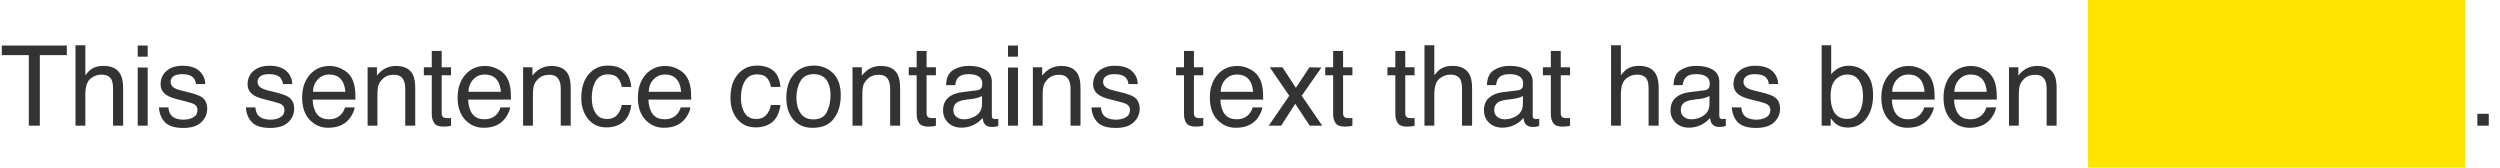 <svg width="358" height="24" viewBox="0 0 358 24" fill="none" xmlns="http://www.w3.org/2000/svg">
<path d="M9.57 6.523V7.891H5.703V18H4.125V7.891H0.258V6.523H9.57ZM10.812 6.484H12.219V10.766C12.552 10.344 12.852 10.047 13.117 9.875C13.57 9.578 14.135 9.43 14.812 9.43C16.026 9.43 16.849 9.854 17.281 10.703C17.516 11.167 17.633 11.81 17.633 12.633V18H16.188V12.727C16.188 12.112 16.109 11.662 15.953 11.375C15.698 10.917 15.219 10.688 14.516 10.688C13.932 10.688 13.404 10.888 12.93 11.289C12.456 11.69 12.219 12.448 12.219 13.562V18H10.812V6.484ZM19.719 9.672H21.148V18H19.719V9.672ZM19.719 6.523H21.148V8.117H19.719V6.523ZM24.117 15.375C24.159 15.844 24.276 16.203 24.469 16.453C24.823 16.906 25.438 17.133 26.312 17.133C26.833 17.133 27.292 17.021 27.688 16.797C28.083 16.568 28.281 16.216 28.281 15.742C28.281 15.383 28.122 15.109 27.805 14.922C27.602 14.807 27.201 14.675 26.602 14.523L25.484 14.242C24.771 14.065 24.245 13.867 23.906 13.648C23.302 13.268 23 12.742 23 12.07C23 11.279 23.284 10.638 23.852 10.148C24.424 9.659 25.193 9.414 26.156 9.414C27.417 9.414 28.326 9.784 28.883 10.523C29.232 10.992 29.401 11.497 29.391 12.039H28.062C28.037 11.721 27.924 11.432 27.727 11.172C27.404 10.802 26.844 10.617 26.047 10.617C25.516 10.617 25.112 10.719 24.836 10.922C24.565 11.125 24.43 11.393 24.43 11.727C24.43 12.091 24.609 12.383 24.969 12.602C25.177 12.732 25.484 12.846 25.891 12.945L26.82 13.172C27.831 13.417 28.508 13.654 28.852 13.883C29.398 14.242 29.672 14.807 29.672 15.578C29.672 16.323 29.388 16.966 28.82 17.508C28.258 18.049 27.398 18.32 26.242 18.32C24.997 18.32 24.115 18.039 23.594 17.477C23.078 16.909 22.802 16.208 22.766 15.375H24.117ZM36.57 15.375C36.612 15.844 36.729 16.203 36.922 16.453C37.276 16.906 37.891 17.133 38.766 17.133C39.286 17.133 39.745 17.021 40.141 16.797C40.536 16.568 40.734 16.216 40.734 15.742C40.734 15.383 40.575 15.109 40.258 14.922C40.055 14.807 39.654 14.675 39.055 14.523L37.938 14.242C37.224 14.065 36.698 13.867 36.359 13.648C35.755 13.268 35.453 12.742 35.453 12.07C35.453 11.279 35.737 10.638 36.305 10.148C36.878 9.659 37.646 9.414 38.609 9.414C39.87 9.414 40.779 9.784 41.336 10.523C41.685 10.992 41.854 11.497 41.844 12.039H40.516C40.49 11.721 40.378 11.432 40.18 11.172C39.857 10.802 39.297 10.617 38.5 10.617C37.969 10.617 37.565 10.719 37.289 10.922C37.018 11.125 36.883 11.393 36.883 11.727C36.883 12.091 37.062 12.383 37.422 12.602C37.63 12.732 37.938 12.846 38.344 12.945L39.273 13.172C40.284 13.417 40.961 13.654 41.305 13.883C41.852 14.242 42.125 14.807 42.125 15.578C42.125 16.323 41.841 16.966 41.273 17.508C40.711 18.049 39.852 18.32 38.695 18.32C37.45 18.32 36.568 18.039 36.047 17.477C35.531 16.909 35.255 16.208 35.219 15.375H36.57ZM47.219 9.445C47.812 9.445 48.388 9.586 48.945 9.867C49.503 10.143 49.927 10.503 50.219 10.945C50.5 11.367 50.688 11.859 50.781 12.422C50.865 12.807 50.906 13.422 50.906 14.266H44.773C44.8 15.115 45 15.797 45.375 16.312C45.75 16.823 46.331 17.078 47.117 17.078C47.852 17.078 48.438 16.836 48.875 16.352C49.125 16.07 49.302 15.745 49.406 15.375H50.789C50.753 15.682 50.63 16.026 50.422 16.406C50.219 16.781 49.99 17.088 49.734 17.328C49.307 17.745 48.779 18.026 48.148 18.172C47.81 18.255 47.427 18.297 47 18.297C45.958 18.297 45.075 17.919 44.352 17.164C43.628 16.404 43.266 15.341 43.266 13.977C43.266 12.633 43.63 11.542 44.359 10.703C45.089 9.865 46.042 9.445 47.219 9.445ZM49.461 13.148C49.404 12.539 49.271 12.052 49.062 11.688C48.677 11.01 48.034 10.672 47.133 10.672C46.487 10.672 45.945 10.906 45.508 11.375C45.07 11.838 44.839 12.43 44.812 13.148H49.461ZM52.641 9.633H53.977V10.82C54.372 10.331 54.792 9.979 55.234 9.766C55.677 9.552 56.169 9.445 56.711 9.445C57.898 9.445 58.7 9.859 59.117 10.688C59.346 11.141 59.461 11.789 59.461 12.633V18H58.031V12.727C58.031 12.216 57.956 11.805 57.805 11.492C57.555 10.971 57.102 10.711 56.445 10.711C56.112 10.711 55.839 10.745 55.625 10.812C55.24 10.927 54.901 11.156 54.609 11.5C54.375 11.776 54.221 12.062 54.148 12.359C54.081 12.651 54.047 13.07 54.047 13.617V18H52.641V9.633ZM61.828 7.297H63.25V9.633H64.586V10.781H63.25V16.242C63.25 16.534 63.349 16.729 63.547 16.828C63.656 16.885 63.839 16.914 64.094 16.914C64.162 16.914 64.234 16.914 64.312 16.914C64.391 16.909 64.482 16.901 64.586 16.891V18C64.424 18.047 64.255 18.081 64.078 18.102C63.906 18.122 63.719 18.133 63.516 18.133C62.859 18.133 62.414 17.966 62.18 17.633C61.945 17.294 61.828 16.857 61.828 16.32V10.781H60.695V9.633H61.828V7.297ZM69.484 9.445C70.078 9.445 70.654 9.586 71.211 9.867C71.768 10.143 72.193 10.503 72.484 10.945C72.766 11.367 72.953 11.859 73.047 12.422C73.13 12.807 73.172 13.422 73.172 14.266H67.039C67.065 15.115 67.266 15.797 67.641 16.312C68.016 16.823 68.596 17.078 69.383 17.078C70.117 17.078 70.703 16.836 71.141 16.352C71.391 16.07 71.568 15.745 71.672 15.375H73.055C73.018 15.682 72.896 16.026 72.688 16.406C72.484 16.781 72.255 17.088 72 17.328C71.573 17.745 71.044 18.026 70.414 18.172C70.076 18.255 69.693 18.297 69.266 18.297C68.224 18.297 67.341 17.919 66.617 17.164C65.893 16.404 65.531 15.341 65.531 13.977C65.531 12.633 65.896 11.542 66.625 10.703C67.354 9.865 68.307 9.445 69.484 9.445ZM71.727 13.148C71.669 12.539 71.537 12.052 71.328 11.688C70.943 11.01 70.299 10.672 69.398 10.672C68.753 10.672 68.211 10.906 67.773 11.375C67.336 11.838 67.104 12.43 67.078 13.148H71.727ZM74.906 9.633H76.242V10.82C76.638 10.331 77.057 9.979 77.5 9.766C77.943 9.552 78.435 9.445 78.977 9.445C80.164 9.445 80.966 9.859 81.383 10.688C81.612 11.141 81.727 11.789 81.727 12.633V18H80.297V12.727C80.297 12.216 80.221 11.805 80.07 11.492C79.82 10.971 79.367 10.711 78.711 10.711C78.378 10.711 78.104 10.745 77.891 10.812C77.505 10.927 77.167 11.156 76.875 11.5C76.641 11.776 76.487 12.062 76.414 12.359C76.346 12.651 76.312 13.07 76.312 13.617V18H74.906V9.633ZM87.039 9.391C87.982 9.391 88.747 9.62 89.336 10.078C89.93 10.537 90.287 11.325 90.406 12.445H89.039C88.956 11.93 88.766 11.503 88.469 11.164C88.172 10.82 87.695 10.648 87.039 10.648C86.143 10.648 85.503 11.086 85.117 11.961C84.867 12.529 84.742 13.229 84.742 14.062C84.742 14.901 84.919 15.607 85.273 16.18C85.628 16.753 86.185 17.039 86.945 17.039C87.529 17.039 87.99 16.862 88.328 16.508C88.672 16.148 88.909 15.659 89.039 15.039H90.406C90.25 16.148 89.859 16.961 89.234 17.477C88.609 17.987 87.81 18.242 86.836 18.242C85.742 18.242 84.87 17.844 84.219 17.047C83.568 16.245 83.242 15.245 83.242 14.047C83.242 12.578 83.599 11.435 84.312 10.617C85.026 9.799 85.935 9.391 87.039 9.391ZM95.297 9.445C95.891 9.445 96.466 9.586 97.023 9.867C97.581 10.143 98.005 10.503 98.297 10.945C98.578 11.367 98.766 11.859 98.859 12.422C98.943 12.807 98.984 13.422 98.984 14.266H92.852C92.878 15.115 93.078 15.797 93.453 16.312C93.828 16.823 94.409 17.078 95.195 17.078C95.93 17.078 96.516 16.836 96.953 16.352C97.203 16.07 97.38 15.745 97.484 15.375H98.867C98.831 15.682 98.708 16.026 98.5 16.406C98.297 16.781 98.068 17.088 97.812 17.328C97.385 17.745 96.857 18.026 96.227 18.172C95.888 18.255 95.505 18.297 95.078 18.297C94.037 18.297 93.154 17.919 92.43 17.164C91.706 16.404 91.344 15.341 91.344 13.977C91.344 12.633 91.708 11.542 92.438 10.703C93.167 9.865 94.12 9.445 95.297 9.445ZM97.539 13.148C97.482 12.539 97.349 12.052 97.141 11.688C96.755 11.01 96.112 10.672 95.211 10.672C94.565 10.672 94.023 10.906 93.586 11.375C93.148 11.838 92.917 12.43 92.891 13.148H97.539ZM108.398 9.391C109.341 9.391 110.107 9.62 110.695 10.078C111.289 10.537 111.646 11.325 111.766 12.445H110.398C110.315 11.93 110.125 11.503 109.828 11.164C109.531 10.82 109.055 10.648 108.398 10.648C107.503 10.648 106.862 11.086 106.477 11.961C106.227 12.529 106.102 13.229 106.102 14.062C106.102 14.901 106.279 15.607 106.633 16.18C106.987 16.753 107.544 17.039 108.305 17.039C108.888 17.039 109.349 16.862 109.688 16.508C110.031 16.148 110.268 15.659 110.398 15.039H111.766C111.609 16.148 111.219 16.961 110.594 17.477C109.969 17.987 109.169 18.242 108.195 18.242C107.102 18.242 106.229 17.844 105.578 17.047C104.927 16.245 104.602 15.245 104.602 14.047C104.602 12.578 104.958 11.435 105.672 10.617C106.385 9.799 107.294 9.391 108.398 9.391ZM116.492 17.094C117.424 17.094 118.062 16.742 118.406 16.039C118.755 15.331 118.93 14.544 118.93 13.68C118.93 12.898 118.805 12.263 118.555 11.773C118.159 11.003 117.477 10.617 116.508 10.617C115.648 10.617 115.023 10.945 114.633 11.602C114.242 12.258 114.047 13.05 114.047 13.977C114.047 14.867 114.242 15.609 114.633 16.203C115.023 16.797 115.643 17.094 116.492 17.094ZM116.547 9.391C117.625 9.391 118.536 9.75 119.281 10.469C120.026 11.188 120.398 12.245 120.398 13.641C120.398 14.99 120.07 16.104 119.414 16.984C118.758 17.865 117.74 18.305 116.359 18.305C115.208 18.305 114.294 17.917 113.617 17.141C112.94 16.359 112.602 15.312 112.602 14C112.602 12.594 112.958 11.474 113.672 10.641C114.385 9.807 115.344 9.391 116.547 9.391ZM122.078 9.633H123.414V10.82C123.81 10.331 124.229 9.979 124.672 9.766C125.115 9.552 125.607 9.445 126.148 9.445C127.336 9.445 128.138 9.859 128.555 10.688C128.784 11.141 128.898 11.789 128.898 12.633V18H127.469V12.727C127.469 12.216 127.393 11.805 127.242 11.492C126.992 10.971 126.539 10.711 125.883 10.711C125.549 10.711 125.276 10.745 125.062 10.812C124.677 10.927 124.339 11.156 124.047 11.5C123.812 11.776 123.659 12.062 123.586 12.359C123.518 12.651 123.484 13.07 123.484 13.617V18H122.078V9.633ZM131.266 7.297H132.688V9.633H134.023V10.781H132.688V16.242C132.688 16.534 132.786 16.729 132.984 16.828C133.094 16.885 133.276 16.914 133.531 16.914C133.599 16.914 133.672 16.914 133.75 16.914C133.828 16.909 133.919 16.901 134.023 16.891V18C133.862 18.047 133.693 18.081 133.516 18.102C133.344 18.122 133.156 18.133 132.953 18.133C132.297 18.133 131.852 17.966 131.617 17.633C131.383 17.294 131.266 16.857 131.266 16.32V10.781H130.133V9.633H131.266V7.297ZM136.516 15.773C136.516 16.18 136.664 16.5 136.961 16.734C137.258 16.969 137.609 17.086 138.016 17.086C138.51 17.086 138.99 16.971 139.453 16.742C140.234 16.362 140.625 15.74 140.625 14.875V13.742C140.453 13.852 140.232 13.943 139.961 14.016C139.69 14.088 139.424 14.141 139.164 14.172L138.312 14.281C137.802 14.349 137.419 14.456 137.164 14.602C136.732 14.846 136.516 15.237 136.516 15.773ZM139.922 12.93C140.245 12.888 140.461 12.753 140.57 12.523C140.633 12.398 140.664 12.219 140.664 11.984C140.664 11.505 140.492 11.159 140.148 10.945C139.81 10.727 139.323 10.617 138.688 10.617C137.953 10.617 137.432 10.815 137.125 11.211C136.953 11.43 136.841 11.755 136.789 12.188H135.477C135.503 11.156 135.836 10.44 136.477 10.039C137.122 9.633 137.87 9.43 138.719 9.43C139.703 9.43 140.503 9.617 141.117 9.992C141.727 10.367 142.031 10.95 142.031 11.742V16.562C142.031 16.708 142.06 16.826 142.117 16.914C142.18 17.003 142.307 17.047 142.5 17.047C142.562 17.047 142.633 17.044 142.711 17.039C142.789 17.029 142.872 17.016 142.961 17V18.039C142.742 18.102 142.576 18.141 142.461 18.156C142.346 18.172 142.19 18.18 141.992 18.18C141.508 18.18 141.156 18.008 140.938 17.664C140.823 17.482 140.742 17.224 140.695 16.891C140.409 17.266 139.997 17.591 139.461 17.867C138.924 18.143 138.333 18.281 137.688 18.281C136.911 18.281 136.276 18.047 135.781 17.578C135.292 17.104 135.047 16.513 135.047 15.805C135.047 15.029 135.289 14.427 135.773 14C136.258 13.573 136.893 13.31 137.68 13.211L139.922 12.93ZM144.344 9.672H145.773V18H144.344V9.672ZM144.344 6.523H145.773V8.117H144.344V6.523ZM147.906 9.633H149.242V10.82C149.638 10.331 150.057 9.979 150.5 9.766C150.943 9.552 151.435 9.445 151.977 9.445C153.164 9.445 153.966 9.859 154.383 10.688C154.612 11.141 154.727 11.789 154.727 12.633V18H153.297V12.727C153.297 12.216 153.221 11.805 153.07 11.492C152.82 10.971 152.367 10.711 151.711 10.711C151.378 10.711 151.104 10.745 150.891 10.812C150.505 10.927 150.167 11.156 149.875 11.5C149.641 11.776 149.487 12.062 149.414 12.359C149.346 12.651 149.312 13.07 149.312 13.617V18H147.906V9.633ZM157.648 15.375C157.69 15.844 157.807 16.203 158 16.453C158.354 16.906 158.969 17.133 159.844 17.133C160.365 17.133 160.823 17.021 161.219 16.797C161.615 16.568 161.812 16.216 161.812 15.742C161.812 15.383 161.654 15.109 161.336 14.922C161.133 14.807 160.732 14.675 160.133 14.523L159.016 14.242C158.302 14.065 157.776 13.867 157.438 13.648C156.833 13.268 156.531 12.742 156.531 12.07C156.531 11.279 156.815 10.638 157.383 10.148C157.956 9.659 158.724 9.414 159.688 9.414C160.948 9.414 161.857 9.784 162.414 10.523C162.763 10.992 162.932 11.497 162.922 12.039H161.594C161.568 11.721 161.456 11.432 161.258 11.172C160.935 10.802 160.375 10.617 159.578 10.617C159.047 10.617 158.643 10.719 158.367 10.922C158.096 11.125 157.961 11.393 157.961 11.727C157.961 12.091 158.141 12.383 158.5 12.602C158.708 12.732 159.016 12.846 159.422 12.945L160.352 13.172C161.362 13.417 162.039 13.654 162.383 13.883C162.93 14.242 163.203 14.807 163.203 15.578C163.203 16.323 162.919 16.966 162.352 17.508C161.789 18.049 160.93 18.32 159.773 18.32C158.529 18.32 157.646 18.039 157.125 17.477C156.609 16.909 156.333 16.208 156.297 15.375H157.648ZM169.547 7.297H170.969V9.633H172.305V10.781H170.969V16.242C170.969 16.534 171.068 16.729 171.266 16.828C171.375 16.885 171.557 16.914 171.812 16.914C171.88 16.914 171.953 16.914 172.031 16.914C172.109 16.909 172.201 16.901 172.305 16.891V18C172.143 18.047 171.974 18.081 171.797 18.102C171.625 18.122 171.438 18.133 171.234 18.133C170.578 18.133 170.133 17.966 169.898 17.633C169.664 17.294 169.547 16.857 169.547 16.32V10.781H168.414V9.633H169.547V7.297ZM177.203 9.445C177.797 9.445 178.372 9.586 178.93 9.867C179.487 10.143 179.911 10.503 180.203 10.945C180.484 11.367 180.672 11.859 180.766 12.422C180.849 12.807 180.891 13.422 180.891 14.266H174.758C174.784 15.115 174.984 15.797 175.359 16.312C175.734 16.823 176.315 17.078 177.102 17.078C177.836 17.078 178.422 16.836 178.859 16.352C179.109 16.07 179.286 15.745 179.391 15.375H180.773C180.737 15.682 180.615 16.026 180.406 16.406C180.203 16.781 179.974 17.088 179.719 17.328C179.292 17.745 178.763 18.026 178.133 18.172C177.794 18.255 177.411 18.297 176.984 18.297C175.943 18.297 175.06 17.919 174.336 17.164C173.612 16.404 173.25 15.341 173.25 13.977C173.25 12.633 173.615 11.542 174.344 10.703C175.073 9.865 176.026 9.445 177.203 9.445ZM179.445 13.148C179.388 12.539 179.255 12.052 179.047 11.688C178.661 11.01 178.018 10.672 177.117 10.672C176.471 10.672 175.93 10.906 175.492 11.375C175.055 11.838 174.823 12.43 174.797 13.148H179.445ZM181.828 9.633H183.648L185.57 12.578L187.516 9.633L189.227 9.672L186.406 13.711L189.352 18H187.555L185.477 14.859L183.461 18H181.68L184.625 13.711L181.828 9.633ZM190.906 7.297H192.328V9.633H193.664V10.781H192.328V16.242C192.328 16.534 192.427 16.729 192.625 16.828C192.734 16.885 192.917 16.914 193.172 16.914C193.24 16.914 193.312 16.914 193.391 16.914C193.469 16.909 193.56 16.901 193.664 16.891V18C193.503 18.047 193.333 18.081 193.156 18.102C192.984 18.122 192.797 18.133 192.594 18.133C191.938 18.133 191.492 17.966 191.258 17.633C191.023 17.294 190.906 16.857 190.906 16.32V10.781H189.773V9.633H190.906V7.297ZM199.812 7.297H201.234V9.633H202.57V10.781H201.234V16.242C201.234 16.534 201.333 16.729 201.531 16.828C201.641 16.885 201.823 16.914 202.078 16.914C202.146 16.914 202.219 16.914 202.297 16.914C202.375 16.909 202.466 16.901 202.57 16.891V18C202.409 18.047 202.24 18.081 202.062 18.102C201.891 18.122 201.703 18.133 201.5 18.133C200.844 18.133 200.398 17.966 200.164 17.633C199.93 17.294 199.812 16.857 199.812 16.32V10.781H198.68V9.633H199.812V7.297ZM203.984 6.484H205.391V10.766C205.724 10.344 206.023 10.047 206.289 9.875C206.742 9.578 207.307 9.43 207.984 9.43C209.198 9.43 210.021 9.854 210.453 10.703C210.688 11.167 210.805 11.81 210.805 12.633V18H209.359V12.727C209.359 12.112 209.281 11.662 209.125 11.375C208.87 10.917 208.391 10.688 207.688 10.688C207.104 10.688 206.576 10.888 206.102 11.289C205.628 11.69 205.391 12.448 205.391 13.562V18H203.984V6.484ZM213.969 15.773C213.969 16.18 214.117 16.5 214.414 16.734C214.711 16.969 215.062 17.086 215.469 17.086C215.964 17.086 216.443 16.971 216.906 16.742C217.688 16.362 218.078 15.74 218.078 14.875V13.742C217.906 13.852 217.685 13.943 217.414 14.016C217.143 14.088 216.878 14.141 216.617 14.172L215.766 14.281C215.255 14.349 214.872 14.456 214.617 14.602C214.185 14.846 213.969 15.237 213.969 15.773ZM217.375 12.93C217.698 12.888 217.914 12.753 218.023 12.523C218.086 12.398 218.117 12.219 218.117 11.984C218.117 11.505 217.945 11.159 217.602 10.945C217.263 10.727 216.776 10.617 216.141 10.617C215.406 10.617 214.885 10.815 214.578 11.211C214.406 11.43 214.294 11.755 214.242 12.188H212.93C212.956 11.156 213.289 10.44 213.93 10.039C214.576 9.633 215.323 9.43 216.172 9.43C217.156 9.43 217.956 9.617 218.57 9.992C219.18 10.367 219.484 10.95 219.484 11.742V16.562C219.484 16.708 219.513 16.826 219.57 16.914C219.633 17.003 219.76 17.047 219.953 17.047C220.016 17.047 220.086 17.044 220.164 17.039C220.242 17.029 220.326 17.016 220.414 17V18.039C220.195 18.102 220.029 18.141 219.914 18.156C219.799 18.172 219.643 18.18 219.445 18.18C218.961 18.18 218.609 18.008 218.391 17.664C218.276 17.482 218.195 17.224 218.148 16.891C217.862 17.266 217.451 17.591 216.914 17.867C216.378 18.143 215.786 18.281 215.141 18.281C214.365 18.281 213.729 18.047 213.234 17.578C212.745 17.104 212.5 16.513 212.5 15.805C212.5 15.029 212.742 14.427 213.227 14C213.711 13.573 214.346 13.31 215.133 13.211L217.375 12.93ZM222.078 7.297H223.5V9.633H224.836V10.781H223.5V16.242C223.5 16.534 223.599 16.729 223.797 16.828C223.906 16.885 224.089 16.914 224.344 16.914C224.411 16.914 224.484 16.914 224.562 16.914C224.641 16.909 224.732 16.901 224.836 16.891V18C224.674 18.047 224.505 18.081 224.328 18.102C224.156 18.122 223.969 18.133 223.766 18.133C223.109 18.133 222.664 17.966 222.43 17.633C222.195 17.294 222.078 16.857 222.078 16.32V10.781H220.945V9.633H222.078V7.297ZM230.703 6.484H232.109V10.766C232.443 10.344 232.742 10.047 233.008 9.875C233.461 9.578 234.026 9.43 234.703 9.43C235.917 9.43 236.74 9.854 237.172 10.703C237.406 11.167 237.523 11.81 237.523 12.633V18H236.078V12.727C236.078 12.112 236 11.662 235.844 11.375C235.589 10.917 235.109 10.688 234.406 10.688C233.823 10.688 233.294 10.888 232.82 11.289C232.346 11.69 232.109 12.448 232.109 13.562V18H230.703V6.484ZM240.688 15.773C240.688 16.18 240.836 16.5 241.133 16.734C241.43 16.969 241.781 17.086 242.188 17.086C242.682 17.086 243.161 16.971 243.625 16.742C244.406 16.362 244.797 15.74 244.797 14.875V13.742C244.625 13.852 244.404 13.943 244.133 14.016C243.862 14.088 243.596 14.141 243.336 14.172L242.484 14.281C241.974 14.349 241.591 14.456 241.336 14.602C240.904 14.846 240.688 15.237 240.688 15.773ZM244.094 12.93C244.417 12.888 244.633 12.753 244.742 12.523C244.805 12.398 244.836 12.219 244.836 11.984C244.836 11.505 244.664 11.159 244.32 10.945C243.982 10.727 243.495 10.617 242.859 10.617C242.125 10.617 241.604 10.815 241.297 11.211C241.125 11.43 241.013 11.755 240.961 12.188H239.648C239.674 11.156 240.008 10.44 240.648 10.039C241.294 9.633 242.042 9.43 242.891 9.43C243.875 9.43 244.674 9.617 245.289 9.992C245.898 10.367 246.203 10.95 246.203 11.742V16.562C246.203 16.708 246.232 16.826 246.289 16.914C246.352 17.003 246.479 17.047 246.672 17.047C246.734 17.047 246.805 17.044 246.883 17.039C246.961 17.029 247.044 17.016 247.133 17V18.039C246.914 18.102 246.747 18.141 246.633 18.156C246.518 18.172 246.362 18.18 246.164 18.18C245.68 18.18 245.328 18.008 245.109 17.664C244.995 17.482 244.914 17.224 244.867 16.891C244.581 17.266 244.169 17.591 243.633 17.867C243.096 18.143 242.505 18.281 241.859 18.281C241.083 18.281 240.448 18.047 239.953 17.578C239.464 17.104 239.219 16.513 239.219 15.805C239.219 15.029 239.461 14.427 239.945 14C240.43 13.573 241.065 13.31 241.852 13.211L244.094 12.93ZM249.352 15.375C249.393 15.844 249.51 16.203 249.703 16.453C250.057 16.906 250.672 17.133 251.547 17.133C252.068 17.133 252.526 17.021 252.922 16.797C253.318 16.568 253.516 16.216 253.516 15.742C253.516 15.383 253.357 15.109 253.039 14.922C252.836 14.807 252.435 14.675 251.836 14.523L250.719 14.242C250.005 14.065 249.479 13.867 249.141 13.648C248.536 13.268 248.234 12.742 248.234 12.07C248.234 11.279 248.518 10.638 249.086 10.148C249.659 9.659 250.427 9.414 251.391 9.414C252.651 9.414 253.56 9.784 254.117 10.523C254.466 10.992 254.635 11.497 254.625 12.039H253.297C253.271 11.721 253.159 11.432 252.961 11.172C252.638 10.802 252.078 10.617 251.281 10.617C250.75 10.617 250.346 10.719 250.07 10.922C249.799 11.125 249.664 11.393 249.664 11.727C249.664 12.091 249.844 12.383 250.203 12.602C250.411 12.732 250.719 12.846 251.125 12.945L252.055 13.172C253.065 13.417 253.742 13.654 254.086 13.883C254.633 14.242 254.906 14.807 254.906 15.578C254.906 16.323 254.622 16.966 254.055 17.508C253.492 18.049 252.633 18.32 251.477 18.32C250.232 18.32 249.349 18.039 248.828 17.477C248.312 16.909 248.036 16.208 248 15.375H249.352ZM260.859 6.484H262.227V10.648C262.534 10.247 262.901 9.943 263.328 9.734C263.755 9.521 264.219 9.414 264.719 9.414C265.76 9.414 266.604 9.773 267.25 10.492C267.901 11.206 268.227 12.26 268.227 13.656C268.227 14.979 267.906 16.078 267.266 16.953C266.625 17.828 265.737 18.266 264.602 18.266C263.966 18.266 263.43 18.112 262.992 17.805C262.732 17.622 262.453 17.331 262.156 16.93V18H260.859V6.484ZM264.516 17.023C265.276 17.023 265.844 16.721 266.219 16.117C266.599 15.513 266.789 14.716 266.789 13.727C266.789 12.846 266.599 12.117 266.219 11.539C265.844 10.961 265.289 10.672 264.555 10.672C263.914 10.672 263.352 10.909 262.867 11.383C262.388 11.857 262.148 12.638 262.148 13.727C262.148 14.513 262.247 15.151 262.445 15.641C262.815 16.562 263.505 17.023 264.516 17.023ZM273.359 9.445C273.953 9.445 274.529 9.586 275.086 9.867C275.643 10.143 276.068 10.503 276.359 10.945C276.641 11.367 276.828 11.859 276.922 12.422C277.005 12.807 277.047 13.422 277.047 14.266H270.914C270.94 15.115 271.141 15.797 271.516 16.312C271.891 16.823 272.471 17.078 273.258 17.078C273.992 17.078 274.578 16.836 275.016 16.352C275.266 16.07 275.443 15.745 275.547 15.375H276.93C276.893 15.682 276.771 16.026 276.562 16.406C276.359 16.781 276.13 17.088 275.875 17.328C275.448 17.745 274.919 18.026 274.289 18.172C273.951 18.255 273.568 18.297 273.141 18.297C272.099 18.297 271.216 17.919 270.492 17.164C269.768 16.404 269.406 15.341 269.406 13.977C269.406 12.633 269.771 11.542 270.5 10.703C271.229 9.865 272.182 9.445 273.359 9.445ZM275.602 13.148C275.544 12.539 275.411 12.052 275.203 11.688C274.818 11.01 274.174 10.672 273.273 10.672C272.628 10.672 272.086 10.906 271.648 11.375C271.211 11.838 270.979 12.43 270.953 13.148H275.602ZM282.266 9.445C282.859 9.445 283.435 9.586 283.992 9.867C284.549 10.143 284.974 10.503 285.266 10.945C285.547 11.367 285.734 11.859 285.828 12.422C285.911 12.807 285.953 13.422 285.953 14.266H279.82C279.846 15.115 280.047 15.797 280.422 16.312C280.797 16.823 281.378 17.078 282.164 17.078C282.898 17.078 283.484 16.836 283.922 16.352C284.172 16.07 284.349 15.745 284.453 15.375H285.836C285.799 15.682 285.677 16.026 285.469 16.406C285.266 16.781 285.036 17.088 284.781 17.328C284.354 17.745 283.826 18.026 283.195 18.172C282.857 18.255 282.474 18.297 282.047 18.297C281.005 18.297 280.122 17.919 279.398 17.164C278.674 16.404 278.312 15.341 278.312 13.977C278.312 12.633 278.677 11.542 279.406 10.703C280.135 9.865 281.089 9.445 282.266 9.445ZM284.508 13.148C284.451 12.539 284.318 12.052 284.109 11.688C283.724 11.01 283.081 10.672 282.18 10.672C281.534 10.672 280.992 10.906 280.555 11.375C280.117 11.838 279.885 12.43 279.859 13.148H284.508ZM287.688 9.633H289.023V10.82C289.419 10.331 289.839 9.979 290.281 9.766C290.724 9.552 291.216 9.445 291.758 9.445C292.945 9.445 293.747 9.859 294.164 10.688C294.393 11.141 294.508 11.789 294.508 12.633V18H293.078V12.727C293.078 12.216 293.003 11.805 292.852 11.492C292.602 10.971 292.148 10.711 291.492 10.711C291.159 10.711 290.885 10.745 290.672 10.812C290.286 10.927 289.948 11.156 289.656 11.5C289.422 11.776 289.268 12.062 289.195 12.359C289.128 12.651 289.094 13.07 289.094 13.617V18H287.688V9.633ZM301.047 9.633H302.438V10.82C302.771 10.409 303.073 10.109 303.344 9.922C303.807 9.604 304.333 9.445 304.922 9.445C305.589 9.445 306.125 9.609 306.531 9.938C306.76 10.125 306.969 10.401 307.156 10.766C307.469 10.318 307.836 9.987 308.258 9.773C308.68 9.555 309.154 9.445 309.68 9.445C310.805 9.445 311.57 9.852 311.977 10.664C312.195 11.102 312.305 11.69 312.305 12.43V18H310.844V12.188C310.844 11.63 310.703 11.247 310.422 11.039C310.146 10.831 309.807 10.727 309.406 10.727C308.854 10.727 308.378 10.912 307.977 11.281C307.581 11.651 307.383 12.268 307.383 13.133V18H305.953V12.539C305.953 11.971 305.885 11.557 305.75 11.297C305.536 10.906 305.138 10.711 304.555 10.711C304.023 10.711 303.539 10.917 303.102 11.328C302.669 11.74 302.453 12.484 302.453 13.562V18H301.047V9.633ZM315.453 15.773C315.453 16.18 315.602 16.5 315.898 16.734C316.195 16.969 316.547 17.086 316.953 17.086C317.448 17.086 317.927 16.971 318.391 16.742C319.172 16.362 319.562 15.74 319.562 14.875V13.742C319.391 13.852 319.169 13.943 318.898 14.016C318.628 14.088 318.362 14.141 318.102 14.172L317.25 14.281C316.74 14.349 316.357 14.456 316.102 14.602C315.669 14.846 315.453 15.237 315.453 15.773ZM318.859 12.93C319.182 12.888 319.398 12.753 319.508 12.523C319.57 12.398 319.602 12.219 319.602 11.984C319.602 11.505 319.43 11.159 319.086 10.945C318.747 10.727 318.26 10.617 317.625 10.617C316.891 10.617 316.37 10.815 316.062 11.211C315.891 11.43 315.779 11.755 315.727 12.188H314.414C314.44 11.156 314.773 10.44 315.414 10.039C316.06 9.633 316.807 9.43 317.656 9.43C318.641 9.43 319.44 9.617 320.055 9.992C320.664 10.367 320.969 10.95 320.969 11.742V16.562C320.969 16.708 320.997 16.826 321.055 16.914C321.117 17.003 321.245 17.047 321.438 17.047C321.5 17.047 321.57 17.044 321.648 17.039C321.727 17.029 321.81 17.016 321.898 17V18.039C321.68 18.102 321.513 18.141 321.398 18.156C321.284 18.172 321.128 18.18 320.93 18.18C320.445 18.18 320.094 18.008 319.875 17.664C319.76 17.482 319.68 17.224 319.633 16.891C319.346 17.266 318.935 17.591 318.398 17.867C317.862 18.143 317.271 18.281 316.625 18.281C315.849 18.281 315.214 18.047 314.719 17.578C314.229 17.104 313.984 16.513 313.984 15.805C313.984 15.029 314.227 14.427 314.711 14C315.195 13.573 315.831 13.31 316.617 13.211L318.859 12.93ZM323.32 9.633H324.656V11.078C324.766 10.797 325.034 10.456 325.461 10.055C325.888 9.648 326.38 9.445 326.938 9.445C326.964 9.445 327.008 9.448 327.07 9.453C327.133 9.458 327.24 9.469 327.391 9.484V10.969C327.307 10.953 327.229 10.943 327.156 10.938C327.089 10.932 327.013 10.93 326.93 10.93C326.221 10.93 325.677 11.159 325.297 11.617C324.917 12.07 324.727 12.594 324.727 13.188V18H323.32V9.633ZM328.578 6.523H329.93V13.188L333.539 9.633H335.336L332.133 12.766L335.516 18H333.719L331.109 13.781L329.93 14.859V18H328.578V6.523ZM340.094 9.445C340.688 9.445 341.263 9.586 341.82 9.867C342.378 10.143 342.802 10.503 343.094 10.945C343.375 11.367 343.562 11.859 343.656 12.422C343.74 12.807 343.781 13.422 343.781 14.266H337.648C337.674 15.115 337.875 15.797 338.25 16.312C338.625 16.823 339.206 17.078 339.992 17.078C340.727 17.078 341.312 16.836 341.75 16.352C342 16.07 342.177 15.745 342.281 15.375H343.664C343.628 15.682 343.505 16.026 343.297 16.406C343.094 16.781 342.865 17.088 342.609 17.328C342.182 17.745 341.654 18.026 341.023 18.172C340.685 18.255 340.302 18.297 339.875 18.297C338.833 18.297 337.951 17.919 337.227 17.164C336.503 16.404 336.141 15.341 336.141 13.977C336.141 12.633 336.505 11.542 337.234 10.703C337.964 9.865 338.917 9.445 340.094 9.445ZM342.336 13.148C342.279 12.539 342.146 12.052 341.938 11.688C341.552 11.01 340.909 10.672 340.008 10.672C339.362 10.672 338.82 10.906 338.383 11.375C337.945 11.838 337.714 12.43 337.688 13.148H342.336ZM346.406 13.914C346.406 14.81 346.596 15.56 346.977 16.164C347.357 16.768 347.966 17.07 348.805 17.07C349.456 17.07 349.99 16.792 350.406 16.234C350.828 15.672 351.039 14.867 351.039 13.82C351.039 12.763 350.823 11.982 350.391 11.477C349.958 10.966 349.424 10.711 348.789 10.711C348.081 10.711 347.505 10.982 347.062 11.523C346.625 12.065 346.406 12.862 346.406 13.914ZM348.523 9.484C349.164 9.484 349.701 9.62 350.133 9.891C350.383 10.047 350.667 10.32 350.984 10.711V6.484H352.336V18H351.07V16.836C350.742 17.352 350.354 17.724 349.906 17.953C349.458 18.182 348.945 18.297 348.367 18.297C347.435 18.297 346.628 17.906 345.945 17.125C345.263 16.338 344.922 15.294 344.922 13.992C344.922 12.773 345.232 11.719 345.852 10.828C346.477 9.932 347.367 9.484 348.523 9.484ZM354.758 16.297H356.391V18H354.758V16.297Z" fill="#333333"/>
<g style="mix-blend-mode:darken">
<rect x="299" width="54" height="24" fill="#FFE500"/>
</g>
</svg>

